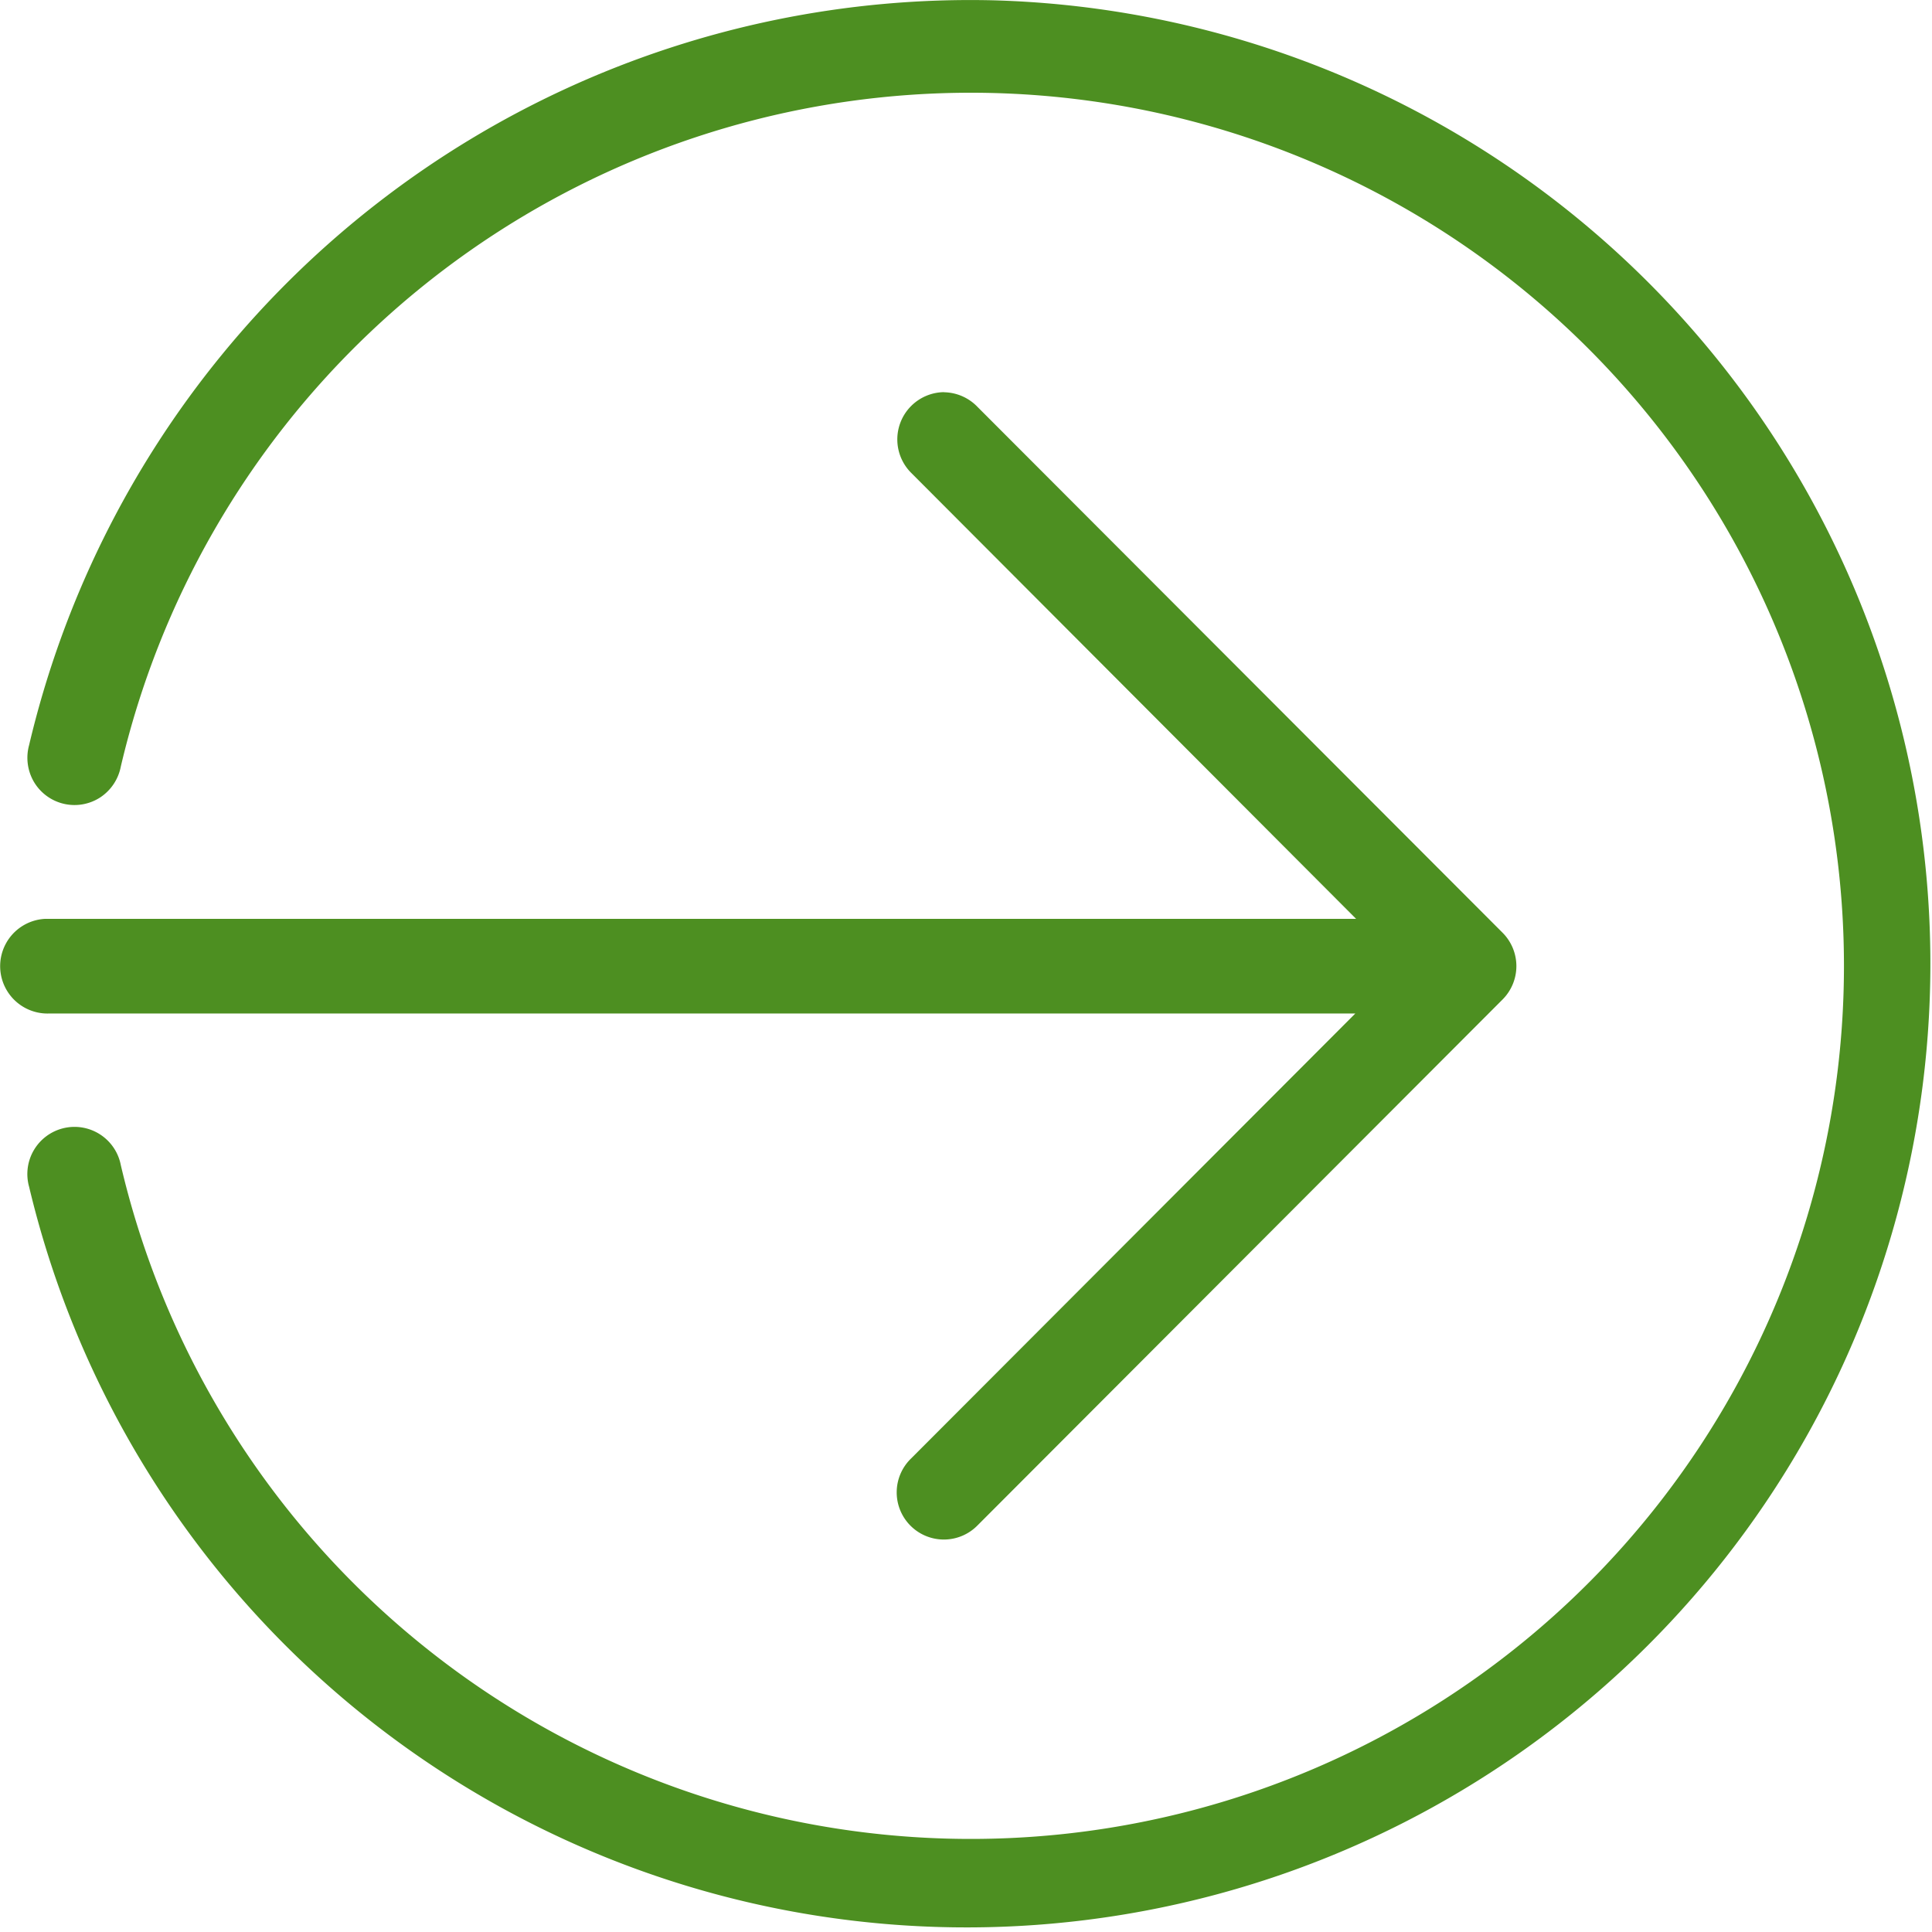<svg xmlns="http://www.w3.org/2000/svg" width="17.864" height="17.864" viewBox="0 0 17.864 17.864">
  <path id="np_login_1546322_000000" d="M14.119,5.007A8.942,8.942,0,0,0,5.2,11.894a.441.441,0,0,0,.045.34.436.436,0,0,0,.613.143.441.441,0,0,0,.19-.285,8.073,8.073,0,1,1,0,3.685.436.436,0,1,0-.848.2A8.911,8.911,0,1,0,14.119,5.007ZM13.661,8.63a.437.437,0,0,0-.3.751L17.47,13.5H5.349a.438.438,0,1,0,.043.875H17.463l-4.106,4.113a.436.436,0,1,0,.613.62l4.856-4.864a.437.437,0,0,0,0-.614L13.97,8.767a.438.438,0,0,0-.31-.136Z" transform="translate(-4.931 -5.004)" fill="#4d8f21"/>
</svg>
